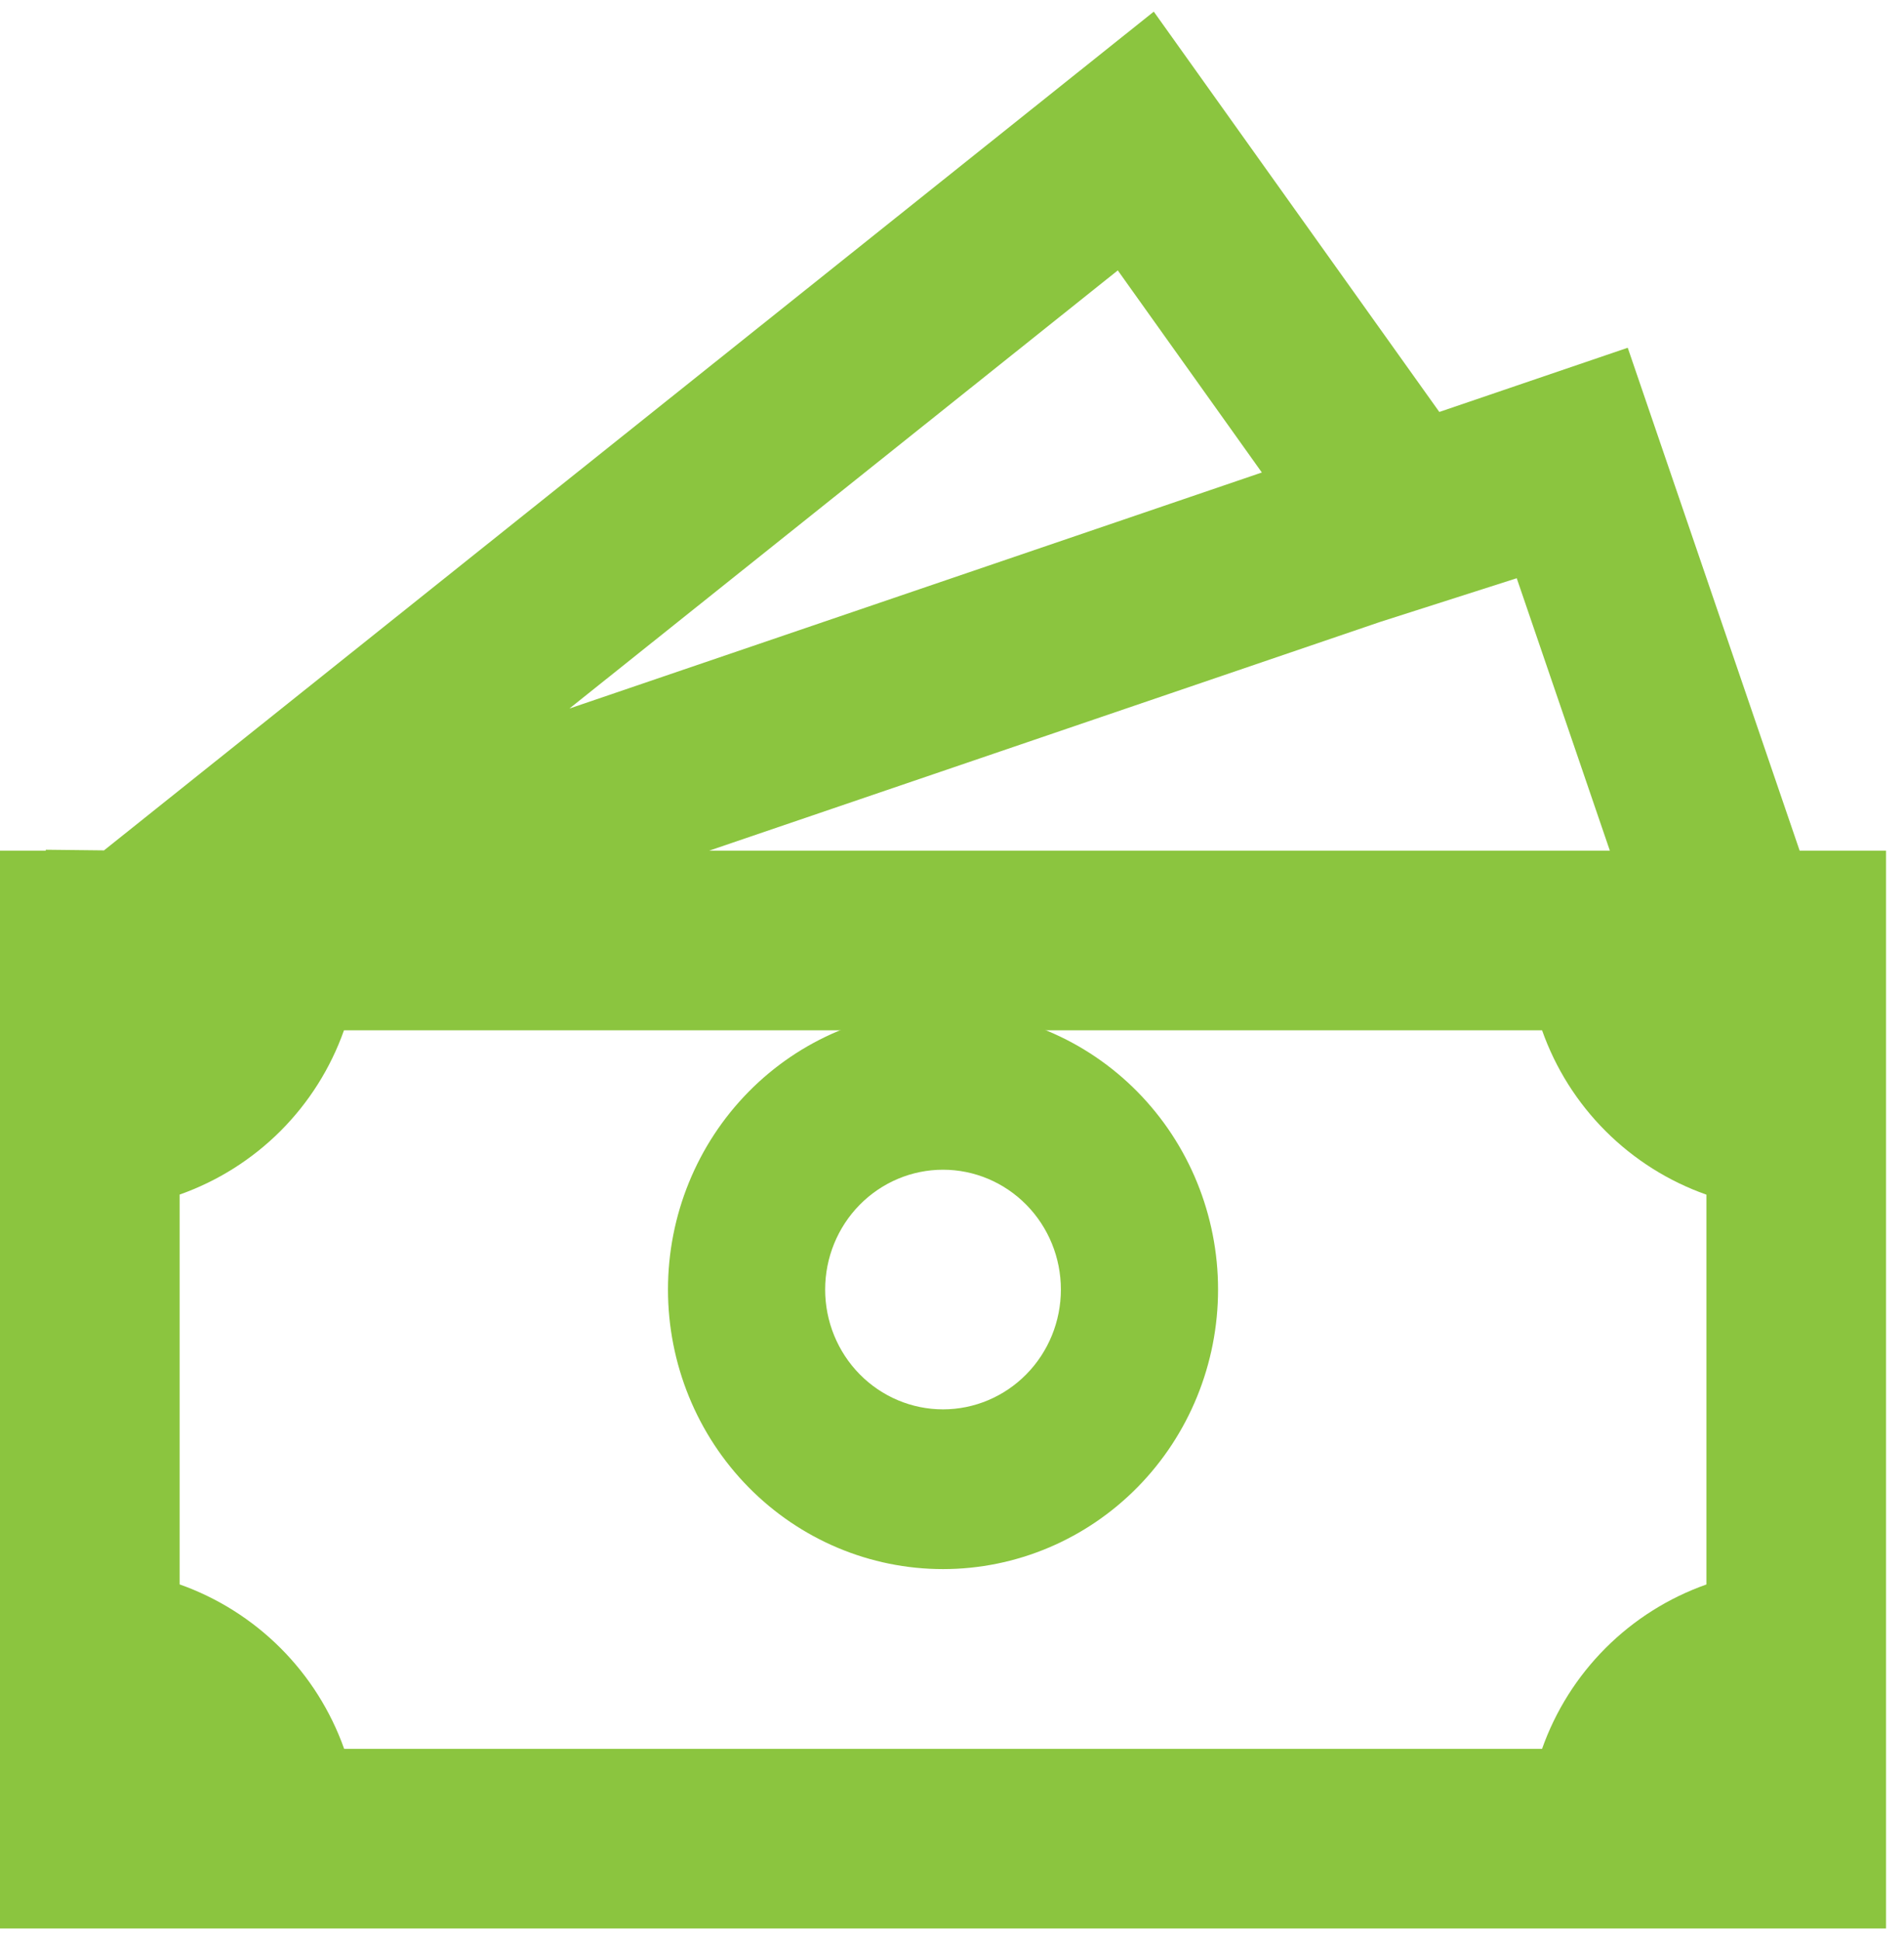 <svg width="53" height="54" viewBox="0 0 53 54" fill="none" xmlns="http://www.w3.org/2000/svg">
<path d="M40.065 11.466L32.117 0.324L2.895 23.669L1.275 23.651V23.676H0V53.676H52.5V23.676H50.095L45.31 9.679L40.065 11.466ZM44.812 23.676H19.742L38.415 17.311L42.22 16.094L44.812 23.676ZM35.125 13.151L15.85 19.721L31.115 7.526L35.125 13.151ZM5 44.099V33.249C6.055 32.876 7.014 32.272 7.806 31.481C8.597 30.69 9.202 29.732 9.575 28.676H42.925C43.298 29.732 43.902 30.691 44.694 31.482C45.486 32.274 46.444 32.879 47.5 33.251V44.101C46.444 44.474 45.486 45.078 44.694 45.87C43.902 46.662 43.298 47.62 42.925 48.676H9.58C9.205 47.62 8.6 46.662 7.808 45.87C7.015 45.078 6.056 44.473 5 44.099Z" fill="#8BC53F"/>
<path d="M26.25 28.111C24.219 28.111 22.272 28.931 20.836 30.39C19.4 31.849 18.594 33.828 18.594 35.892C18.594 37.956 19.4 39.935 20.836 41.394C22.272 42.853 24.219 43.673 26.25 43.673C28.281 43.673 30.228 42.853 31.664 41.394C33.1 39.935 33.906 37.956 33.906 35.892C33.906 33.828 33.1 31.849 31.664 30.39C30.228 28.931 28.281 28.111 26.25 28.111ZM22.969 35.892C22.969 35.008 23.314 34.16 23.93 33.534C24.545 32.909 25.38 32.557 26.25 32.557C27.12 32.557 27.955 32.909 28.57 33.534C29.186 34.16 29.531 35.008 29.531 35.892C29.531 36.776 29.186 37.624 28.57 38.25C27.955 38.875 27.12 39.227 26.25 39.227C25.38 39.227 24.545 38.875 23.93 38.25C23.314 37.624 22.969 36.776 22.969 35.892Z" fill="#8BC53F"/>
</svg>
